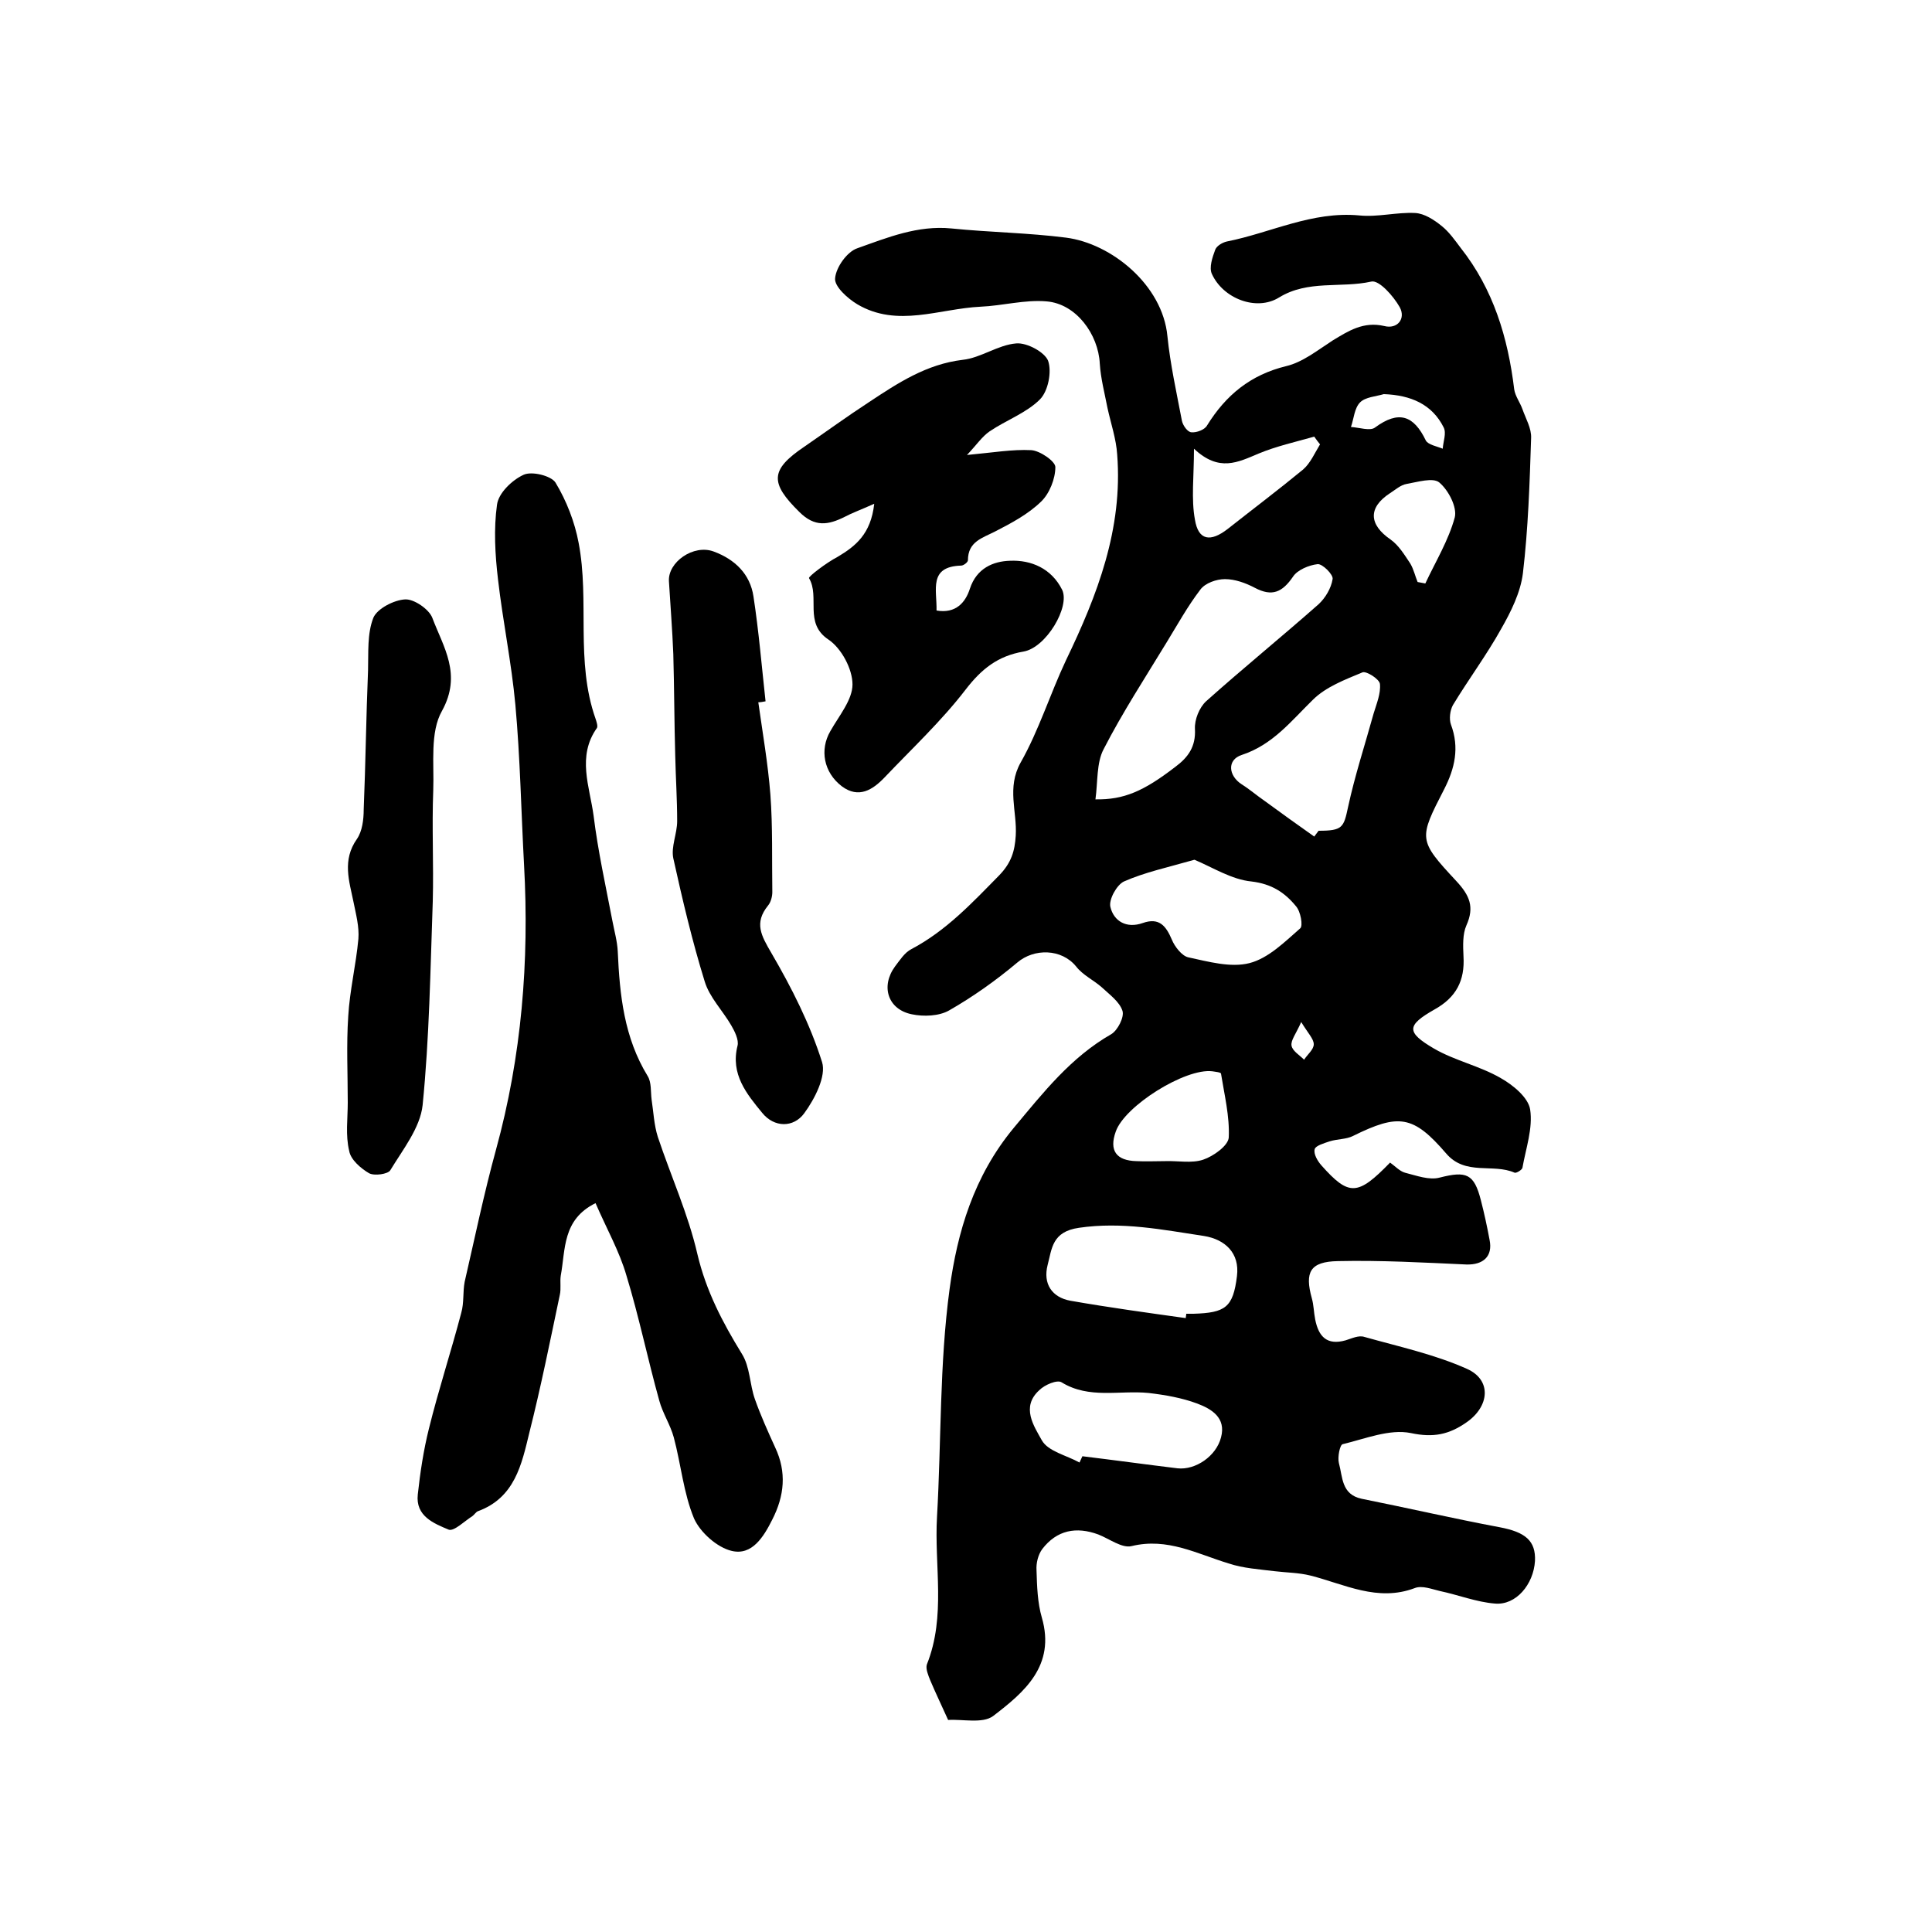 <?xml version="1.0" encoding="utf-8"?>
<!-- Generator: Adobe Illustrator 22.0.0, SVG Export Plug-In . SVG Version: 6.00 Build 0)  -->
<svg version="1.1" id="图层_1" xmlns="http://www.w3.org/2000/svg" xmlns:xlink="http://www.w3.org/1999/xlink" x="0px" y="0px"
	 viewBox="0 0 400 400" style="enable-background:new 0 0 400 400;" xml:space="preserve">
<style type="text/css">
	.st0{fill:#FFFFFF;}
</style>
<g>
	
	<path d="M287.8,240.7c1,0.7,2,1.8,3.1,2.1c2.4,0.6,5,1.6,7.2,1c5.5-1.4,7.1-0.8,8.5,4.7c0.7,2.7,1.3,5.5,1.8,8.2
		c0.7,3.4-1.3,5.2-4.8,5.1c-8.8-0.4-17.7-0.9-26.6-0.7c-5.8,0.1-6.9,2.3-5.4,7.7c0.4,1.4,0.4,2.9,0.7,4.4c0.7,3.5,2.4,5.4,6.3,4.3
		c1.3-0.4,2.7-1.1,3.9-0.7c7.1,2,14.5,3.6,21.2,6.6c5.2,2.3,4.7,7.8-0.1,11.1c-3.6,2.5-6.8,3.2-11.5,2.2c-4.4-0.9-9.5,1.2-14.1,2.3
		c-0.6,0.1-1.1,2.7-0.8,3.9c0.8,2.9,0.5,6.5,4.7,7.4c9.5,1.9,19,4.1,28.6,5.9c5.3,1,7.5,2.8,7.3,7c-0.3,4.8-3.9,9.2-8.3,8.8
		c-3.8-0.3-7.6-1.8-11.4-2.6c-1.7-0.4-3.7-1.2-5.2-0.6c-7.7,2.9-14.5-0.8-21.6-2.6c-2.4-0.6-4.9-0.6-7.4-0.9
		c-3.2-0.4-6.5-0.6-9.5-1.6c-6.6-2-12.7-5.4-20.1-3.6c-2,0.5-4.6-1.5-6.9-2.4c-4.6-1.7-8.6-0.9-11.6,3c-0.9,1.2-1.3,3-1.2,4.4
		c0.1,3.3,0.2,6.7,1.1,9.8c2.9,10-3.7,15.5-10.1,20.4c-2.2,1.6-6.3,0.6-9.3,0.8c-1.4-3.1-2.6-5.6-3.7-8.2c-0.4-1-1-2.4-0.7-3.3
		c4-10,1.5-20.4,2.1-30.6c0.9-15.7,0.5-31.6,2.6-47.1c1.6-11.8,5-23.4,13.3-33.4c6.1-7.3,11.8-14.6,20.2-19.4
		c1.3-0.8,2.7-3.5,2.3-4.8c-0.6-1.9-2.7-3.4-4.3-4.9c-1.7-1.5-3.9-2.5-5.3-4.3c-3-3.7-8.7-3.8-12.2-0.8c-4.4,3.7-9.2,7.1-14.1,9.9
		c-2.1,1.2-5.3,1.3-7.7,0.8c-5-1-6.5-5.8-3.5-9.9c1-1.3,2-2.9,3.4-3.6c7.2-3.8,12.6-9.6,18.2-15.3c2.5-2.6,3.2-5,3.4-8.2
		c0.3-5-1.9-9.9,1-15.1c3.8-6.7,6.1-14.2,9.4-21.2c6.5-13.5,11.8-27.2,10.6-42.6c-0.2-3.2-1.3-6.4-2-9.6c-0.6-3.1-1.4-6.1-1.6-9.2
		c-0.3-6.1-4.9-12.4-11-12.9c-4.5-0.4-9.1,0.9-13.7,1.1c-8.5,0.4-17.2,4.4-25.5-0.5c-2-1.2-4.8-3.7-4.6-5.4c0.2-2.3,2.5-5.5,4.6-6.2
		c6.2-2.2,12.5-4.8,19.5-4.1c7.9,0.8,15.9,0.9,23.7,1.9c9.4,1.2,20,9.8,21,20.4c0.6,5.9,1.9,11.7,3,17.5c0.2,1,1.2,2.4,2,2.4
		c1,0.1,2.7-0.5,3.2-1.4c3.9-6.3,9-10.5,16.4-12.3c3.4-0.8,6.5-3.3,9.6-5.3c3.3-2,6.4-4,10.7-3c2.7,0.7,4.5-1.5,3.2-3.9
		c-1.3-2.3-4.3-5.7-5.9-5.3c-6.3,1.4-13.1-0.4-19.1,3.3c-4.7,2.9-11.6,0.2-13.9-4.9c-0.6-1.3,0.1-3.4,0.7-5c0.3-0.8,1.5-1.5,2.4-1.7
		c9.1-1.8,17.6-6.3,27.4-5.4c3.8,0.4,7.8-0.7,11.6-0.5c1.9,0.1,3.9,1.4,5.5,2.7c1.5,1.2,2.7,2.9,3.9,4.5c6.8,8.6,9.8,18.6,11.1,29.3
		c0.2,1.4,1.2,2.7,1.7,4.1c0.7,2,1.9,4,1.8,6c-0.3,9.3-0.6,18.7-1.7,28c-0.5,4-2.5,8-4.5,11.5c-3,5.4-6.8,10.5-10,15.8
		c-0.6,1.1-0.8,2.9-0.4,4c1.8,4.8,0.8,9.1-1.4,13.4c-5.3,10.3-5.4,10.5,2.5,19c2.8,3,3.8,5.4,2.1,9.2c-0.8,1.8-0.7,4.2-0.6,6.4
		c0.3,5-1.5,8.5-6,11c-5.8,3.3-5.9,4.7-0.1,8.1c4.3,2.5,9.5,3.6,13.8,6.1c2.5,1.4,5.7,4,6.1,6.5c0.6,3.9-0.9,8.1-1.6,12.1
		c-0.1,0.4-1.2,1.1-1.6,1c-4.5-2-10.2,0.7-14.2-4c-6.8-7.9-9.8-8.3-19.3-3.6c-1.4,0.7-3.2,0.6-4.8,1.1c-1.2,0.4-2.9,0.9-3.1,1.6
		c-0.3,1,0.6,2.5,1.4,3.4C279.3,247.7,281.1,247.6,287.8,240.7z M226.8,165.5c5.9,0.1,10-1.7,16.5-6.7c2.7-2,4.3-4.2,4.1-7.9
		c-0.1-1.9,0.9-4.4,2.3-5.7c7.6-6.8,15.6-13.3,23.3-20.1c1.4-1.3,2.6-3.3,2.9-5.2c0.2-0.9-2.1-3.2-3.1-3.1c-1.8,0.2-4.2,1.2-5.1,2.6
		c-2.2,3.2-4.3,4.2-7.9,2.3c-1.9-1-4.1-1.8-6.2-1.8c-1.7,0-4.1,0.8-5.1,2.2c-2.6,3.4-4.7,7.2-6.9,10.8c-4.5,7.4-9.2,14.6-13.1,22.2
		C227,157.9,227.3,161.9,226.8,165.5z M245.5,272.9c0-0.3,0.1-0.6,0.1-0.9c0.5,0,1,0,1.5,0c6.6-0.2,8.2-1.3,9-7.8
		c0.6-4.8-2.5-7.6-6.8-8.3c-8.6-1.3-17-3-25.9-1.7c-5.6,0.8-5.6,4.3-6.5,7.7c-1,3.9,0.9,6.7,4.7,7.4
		C229.6,270.7,237.6,271.8,245.5,272.9z M247.3,178c-5.6,1.6-10.3,2.6-14.6,4.5c-1.5,0.7-3.2,3.8-2.8,5.3c0.7,2.9,3.3,4.5,6.7,3.3
		c3.4-1.2,4.8,0.6,6,3.4c0.6,1.5,2.1,3.4,3.4,3.7c4.2,0.9,8.8,2.2,12.7,1.2c3.9-1,7.3-4.4,10.5-7.2c0.6-0.5,0.1-3.5-0.9-4.6
		c-2.3-2.8-5-4.6-9.2-5.1C255,182.1,251.1,179.6,247.3,178z M272.1,173.2c0.3-0.4,0.6-0.8,0.9-1.2c5,0,5.2-0.7,6.1-4.9
		c1.4-6.5,3.5-12.9,5.3-19.4c0.6-2,1.5-4.1,1.3-6.1c-0.1-1-2.8-2.7-3.6-2.4c-3.6,1.5-7.6,3-10.3,5.7c-4.5,4.4-8.3,9.3-14.7,11.4
		c-3.1,1-2.8,4.3,0,6.1c1.6,1,3.1,2.3,4.7,3.4C265.2,168.3,268.7,170.8,272.1,173.2z M223.5,302.8c0.2-0.4,0.4-0.9,0.6-1.3
		c6.6,0.8,13.1,1.7,19.7,2.5c3.7,0.4,8-2.5,9-6.4c1.1-4.1-2-5.9-4.9-7c-3.2-1.2-6.7-1.8-10.1-2.2c-6-0.6-12.3,1.3-18-2.2
		c-0.9-0.6-3.5,0.5-4.6,1.6c-3.9,3.5-1.1,7.5,0.5,10.4C217,300.5,220.8,301.3,223.5,302.8z M241.2,240.4
		C241.2,240.4,241.2,240.4,241.2,240.4c2.7-0.1,5.5,0.5,7.9-0.3c2.1-0.7,5.2-2.9,5.3-4.6c0.2-4.4-0.9-8.8-1.6-13.2
		c0-0.3-1.2-0.4-1.8-0.5c-5.6-0.7-18.2,7.2-20,12.5c-1.4,3.9,0.1,6,4.3,6.1C237.2,240.5,239.2,240.4,241.2,240.4z M247.2,92.9
		c0,5.8-0.6,10.4,0.2,14.7c0.7,4.3,3.2,4.7,6.8,1.9c5.2-4.1,10.5-8.1,15.6-12.3c1.5-1.3,2.4-3.4,3.5-5.2c-0.4-0.5-0.8-1-1.2-1.6
		c-3.9,1.1-7.9,2-11.5,3.5C256.3,95.7,252.4,97.8,247.2,92.9z M293.5,120.5c0.5,0.1,1.1,0.2,1.6,0.3c2.1-4.5,4.8-8.9,6.1-13.7
		c0.5-2.1-1.3-5.6-3.2-7.2c-1.3-1.1-4.5-0.1-6.8,0.3c-1.2,0.2-2.3,1.2-3.4,1.9c-4.6,3-4.4,6.5,0.1,9.6c1.7,1.2,2.9,3.2,4.1,5
		C292.7,117.9,293,119.3,293.5,120.5z M286.5,81.6c-1.7,0.5-3.8,0.6-4.9,1.7c-1.2,1.2-1.3,3.4-1.9,5.1c1.7,0.1,4,0.9,5,0.1
		c4.9-3.6,8-2.5,10.5,2.7c0.5,0.9,2.3,1.2,3.5,1.7c0.1-1.5,0.8-3.2,0.2-4.4C296.5,83.7,292.1,81.8,286.5,81.6z M269.4,211.6
		c-1.1,2.5-2.2,3.8-2,4.9c0.2,1.1,1.6,1.9,2.6,2.9c0.7-1.1,2-2.1,2-3.2C272,215.1,270.8,213.9,269.4,211.6z"/>
	<path d="M123.3,249.1c-6.9,3.4-6.2,9.6-7.2,15c-0.2,1.3,0.1,2.7-0.2,4c-2,9.5-3.9,19-6.3,28.5c-1.6,6.6-3,13.5-10.7,16.3
		c-0.4,0.2-0.7,0.7-1.1,1c-1.6,1-3.8,3.2-4.9,2.8c-3.1-1.3-6.9-2.8-6.4-7.3c0.5-4.6,1.2-9.2,2.3-13.6c2-8.1,4.6-16,6.7-24
		c0.6-2.1,0.3-4.3,0.7-6.4c2.1-9.1,4-18.3,6.5-27.4c5.3-19.3,6.9-39,5.8-58.9c-0.6-11.1-0.8-22.2-1.8-33.2c-0.8-8.7-2.6-17.3-3.6-26
		c-0.6-5.1-0.9-10.4-0.2-15.4c0.3-2.4,3.1-5.1,5.5-6.2c1.7-0.8,5.7,0.2,6.6,1.6c2.3,3.8,4,8.2,4.8,12.5c2.3,12-0.7,24.5,3.5,36.4
		c0.2,0.6,0.5,1.5,0.3,1.9c-4.2,5.9-1.5,12.2-0.7,18.2c0.9,7.3,2.5,14.5,3.9,21.8c0.4,2.1,1,4.2,1.1,6.3c0.4,9,1.3,17.8,6.2,25.8
		c0.8,1.3,0.6,3.2,0.8,4.8c0.4,2.6,0.5,5.3,1.3,7.8c2.7,8.1,6.3,16,8.2,24.3c1.8,7.6,5.2,14.1,9.2,20.6c1.7,2.7,1.6,6.3,2.7,9.4
		c1.2,3.4,2.7,6.7,4.2,10c2.4,5.1,1.9,10-0.6,14.9c-1.8,3.6-4.2,7.5-8.4,6.5c-3-0.7-6.5-3.8-7.8-6.7c-2.2-5.3-2.7-11.2-4.2-16.8
		c-0.7-2.6-2.3-5-3-7.6c-2.4-8.6-4.2-17.4-6.8-25.9C128.3,259.2,125.6,254.4,123.3,249.1z"/>
	<path d="M181,104.3c-2.9,1.3-4.6,1.9-6.1,2.7c-3.4,1.7-6.2,2.2-9.4-1c-6.1-6-6.1-8.7,1-13.5c4.5-3.1,8.9-6.3,13.5-9.3
		c5.9-3.9,11.8-7.8,19.3-8.7c3.8-0.4,7.3-3.1,11.1-3.4c2.2-0.2,5.9,1.8,6.6,3.6c0.8,2.3,0,6.3-1.7,8c-2.8,2.8-7,4.3-10.4,6.6
		c-1.6,1.1-2.7,2.8-4.7,4.9c5.4-0.5,9.4-1.2,13.3-1c1.8,0.1,5,2.3,5,3.5c0,2.4-1.2,5.5-3,7.2c-2.7,2.6-6.1,4.4-9.4,6.1
		c-2.7,1.4-5.7,2.1-5.7,6c0,0.4-0.9,1.1-1.4,1.1c-6.8,0.2-5,5-5.1,9.3c4,0.7,6-1.7,6.9-4.5c1.4-4.3,4.9-5.7,8.3-5.8
		c4.4-0.2,8.6,1.6,10.8,6c1.7,3.5-3.3,12-8,12.8c-5.3,0.9-8.7,3.6-12,7.9c-5,6.5-11.1,12.2-16.8,18.2c-2.4,2.5-5.3,4.4-8.8,1.8
		c-3.8-2.9-4.6-7.6-2.4-11.4c1.8-3.2,4.6-6.5,4.6-9.7c0-3.2-2.3-7.5-5-9.3c-5.1-3.4-1.7-8.8-4-12.7c-0.2-0.3,3.6-3.2,5.9-4.4
		C177.1,113.1,180.3,110.6,181,104.3z"/>
	<path d="M157,145.4c0.9,6.4,2,12.7,2.5,19.1c0.5,6.7,0.3,13.5,0.4,20.2c0,0.9-0.3,2.1-0.9,2.8c-2.9,3.6-1.4,6.2,0.7,9.8
		c4.2,7.2,8,14.7,10.5,22.6c0.9,2.9-1.5,7.6-3.7,10.6c-2.2,3-6.2,3-8.7-0.1c-3.2-3.9-6.6-8-5.1-13.9c0.3-1.2-0.6-3-1.3-4.2
		c-1.8-3.1-4.5-5.8-5.5-9.1c-2.6-8.4-4.6-16.9-6.5-25.5c-0.5-2.4,0.8-5.1,0.8-7.7c0-4.5-0.3-9-0.4-13.5c-0.2-7-0.2-14-0.4-21.1
		c-0.2-5-0.6-10-0.9-15c-0.3-4,5.1-7.8,9.3-6.2c4.3,1.6,7.5,4.6,8.2,9.3c1.1,7.2,1.7,14.4,2.5,21.7
		C157.9,145.3,157.5,145.4,157,145.4z"/>
	<path d="M72,228.3c0-6-0.3-12,0.1-17.9c0.3-5.3,1.6-10.6,2.1-16c0.2-2.5-0.5-5.1-1-7.6c-0.9-4.4-2.4-8.7,0.7-13.1
		c1.1-1.6,1.4-4,1.4-6.1c0.4-9.6,0.5-19.2,0.9-28.8c0.1-3.7-0.2-7.6,1.1-10.9c0.8-1.9,4.3-3.7,6.6-3.8c1.8-0.1,4.9,2,5.6,3.8
		c2.3,6.1,6.2,11.7,2,19.3c-2.5,4.4-1.6,10.9-1.8,16.4c-0.3,7.6,0.1,15.3-0.1,23c-0.5,14.1-0.7,28.2-2.1,42.2
		c-0.5,4.7-4.1,9.2-6.7,13.5c-0.5,0.8-3.3,1.2-4.4,0.6c-1.7-1-3.8-2.8-4.1-4.6C71.5,235,72,231.6,72,228.3z"/>
	
	
	
	
	
	
	
	
	
	
</g>
</svg>
